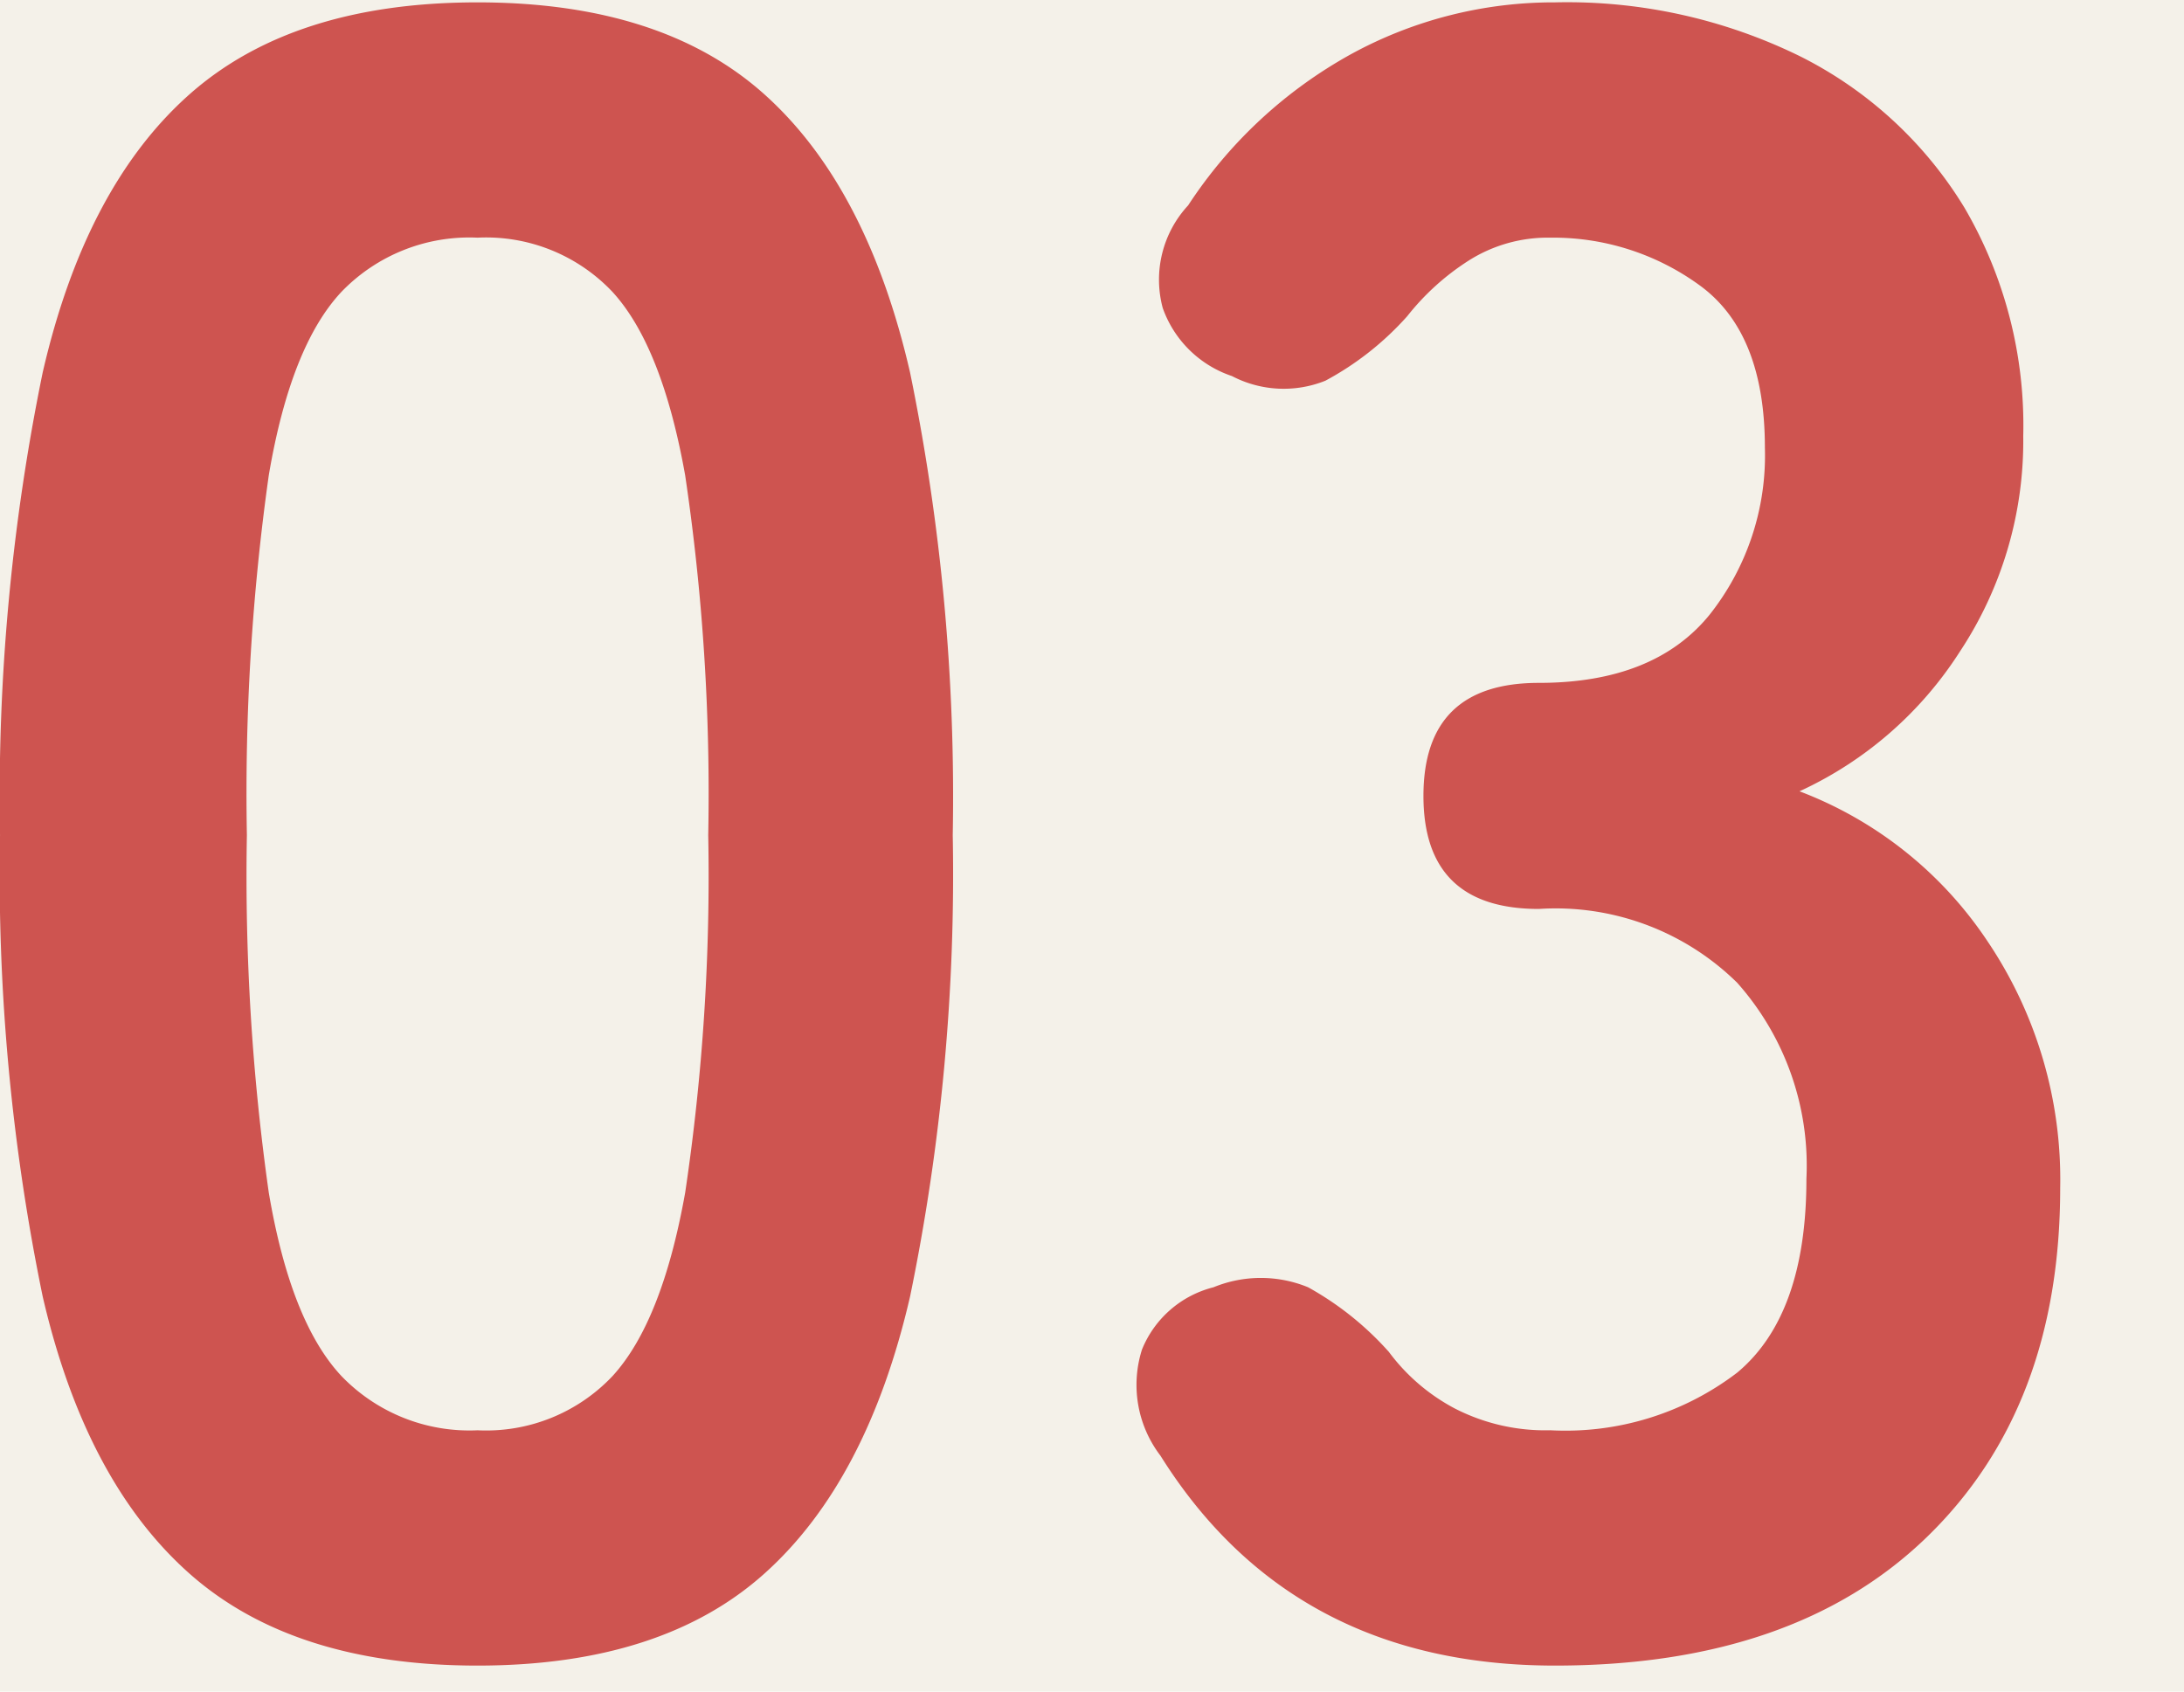<svg xmlns="http://www.w3.org/2000/svg" width="71" height="55" viewBox="0 0 71 55">
  <g id="_03" data-name="03" transform="translate(-288 -8235)">
    <rect id="長方形_157" data-name="長方形 157" width="71" height="55" transform="translate(288 8235)" fill="#f4f1e9"/>
    <path id="パス_102" data-name="パス 102" d="M22.275-52.575q-6,0-9.375-3t-4.762-9a68.031,68.031,0,0,1-1.387-15A68.555,68.555,0,0,1,8.137-94.613q1.387-6.037,4.762-9.037t9.375-3q6,0,9.337,3t4.725,9.037a68.555,68.555,0,0,1,1.387,15.037,68.031,68.031,0,0,1-1.387,15q-1.387,6-4.725,9T22.275-52.575Zm0-7.65a5.652,5.652,0,0,0,4.387-1.762q1.612-1.762,2.362-5.962a69.779,69.779,0,0,0,.75-11.625,70.374,70.374,0,0,0-.75-11.7q-.75-4.2-2.362-5.962A5.652,5.652,0,0,0,22.275-99a5.772,5.772,0,0,0-4.425,1.762q-1.65,1.762-2.362,5.962a74.016,74.016,0,0,0-.712,11.7,73.389,73.389,0,0,0,.712,11.625q.712,4.2,2.362,5.962A5.772,5.772,0,0,0,22.275-60.225ZM57.3-52.575q-8.55,0-12.825-6.825a3.79,3.79,0,0,1-.6-3.45A3.405,3.405,0,0,1,46.2-64.875a4.046,4.046,0,0,1,3.075,0,10,10,0,0,1,2.625,2.1,6.377,6.377,0,0,0,2.137,1.837,6.431,6.431,0,0,0,3.112.712A9.193,9.193,0,0,0,63.225-62.1q2.25-1.875,2.25-6.3a8.944,8.944,0,0,0-2.25-6.375,8.412,8.412,0,0,0-6.45-2.4q-3.75,0-3.75-3.675t3.75-3.675q3.75,0,5.55-2.213a8.337,8.337,0,0,0,1.8-5.437q0-3.75-2.137-5.287A8.08,8.08,0,0,0,57.15-99a4.8,4.8,0,0,0-2.662.75,8.064,8.064,0,0,0-1.987,1.8,9.706,9.706,0,0,1-2.662,2.1A3.633,3.633,0,0,1,46.8-94.5a3.6,3.6,0,0,1-2.25-2.212,3.552,3.552,0,0,1,.825-3.337,14.972,14.972,0,0,1,5.287-4.912A13.718,13.718,0,0,1,57.3-106.65a17.179,17.179,0,0,1,7.987,1.762,13.137,13.137,0,0,1,5.325,4.912,14.028,14.028,0,0,1,1.912,7.425,12.411,12.411,0,0,1-2.062,7.012A12.262,12.262,0,0,1,65.25-81a12.788,12.788,0,0,1,6.112,4.875A13.856,13.856,0,0,1,73.725-68.1q0,7.125-4.312,11.325T57.3-52.575Z" transform="translate(281.25 8341.727)" fill="#ce5450"/>
  </g>
</svg>

